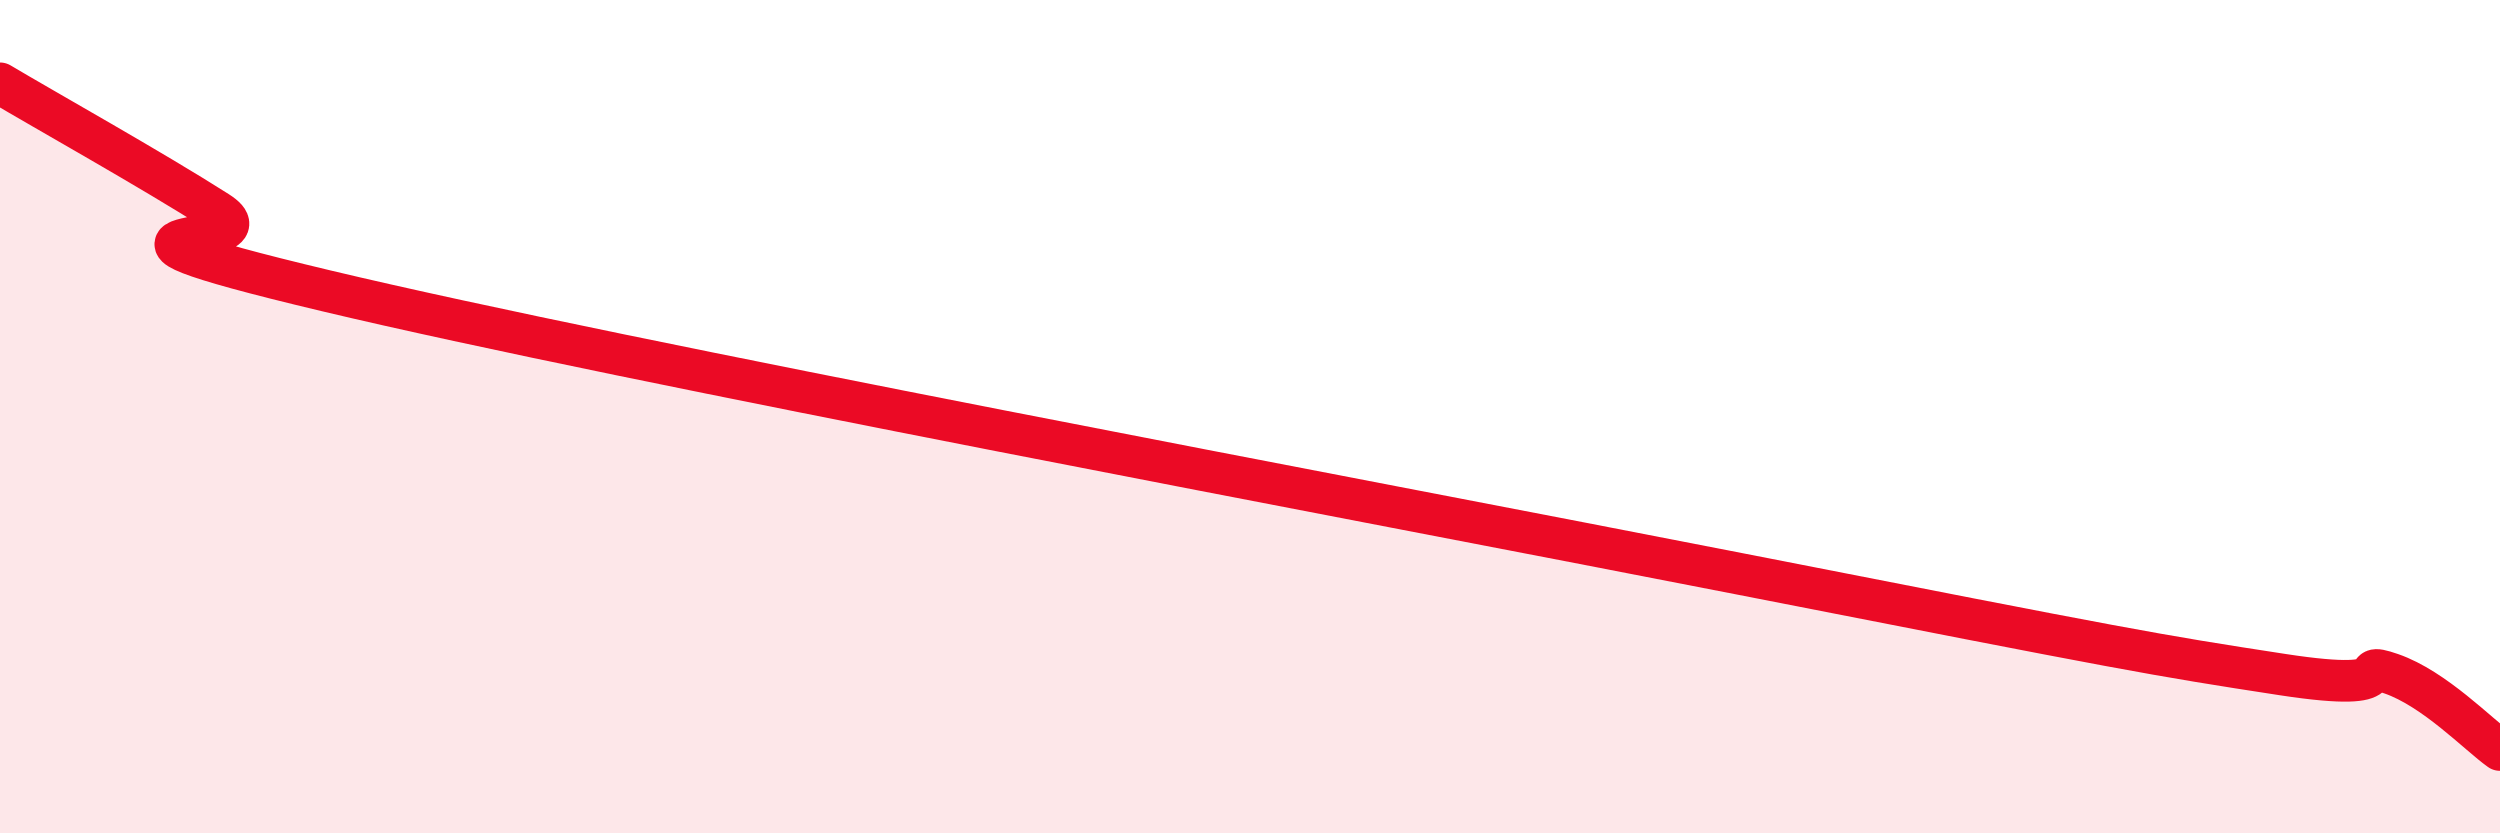 
    <svg width="60" height="20" viewBox="0 0 60 20" xmlns="http://www.w3.org/2000/svg">
      <path
        d="M 0,2 C 1.04,2.62 3.65,4.08 5.22,5.08 C 6.79,6.08 0.53,5.24 7.83,6.98 C 15.13,8.72 32.35,11.93 41.74,13.77 C 51.13,15.61 51.65,15.71 54.78,16.19 C 57.91,16.67 56.35,15.81 57.39,16.17 C 58.43,16.53 59.48,17.63 60,18L60 20L0 20Z"
        fill="#EB0A25"
        opacity="0.1"
        stroke-linecap="round"
        stroke-linejoin="round"
      />
      <path
        d="M 0,2 C 1.04,2.62 3.65,4.08 5.22,5.08 C 6.79,6.08 0.53,5.24 7.83,6.98 C 15.13,8.72 32.35,11.93 41.74,13.77 C 51.13,15.61 51.65,15.71 54.78,16.19 C 57.91,16.67 56.35,15.81 57.39,16.17 C 58.43,16.53 59.48,17.63 60,18"
        stroke="#EB0A25"
        stroke-width="1"
        fill="none"
        stroke-linecap="round"
        stroke-linejoin="round"
      />
    </svg>
  